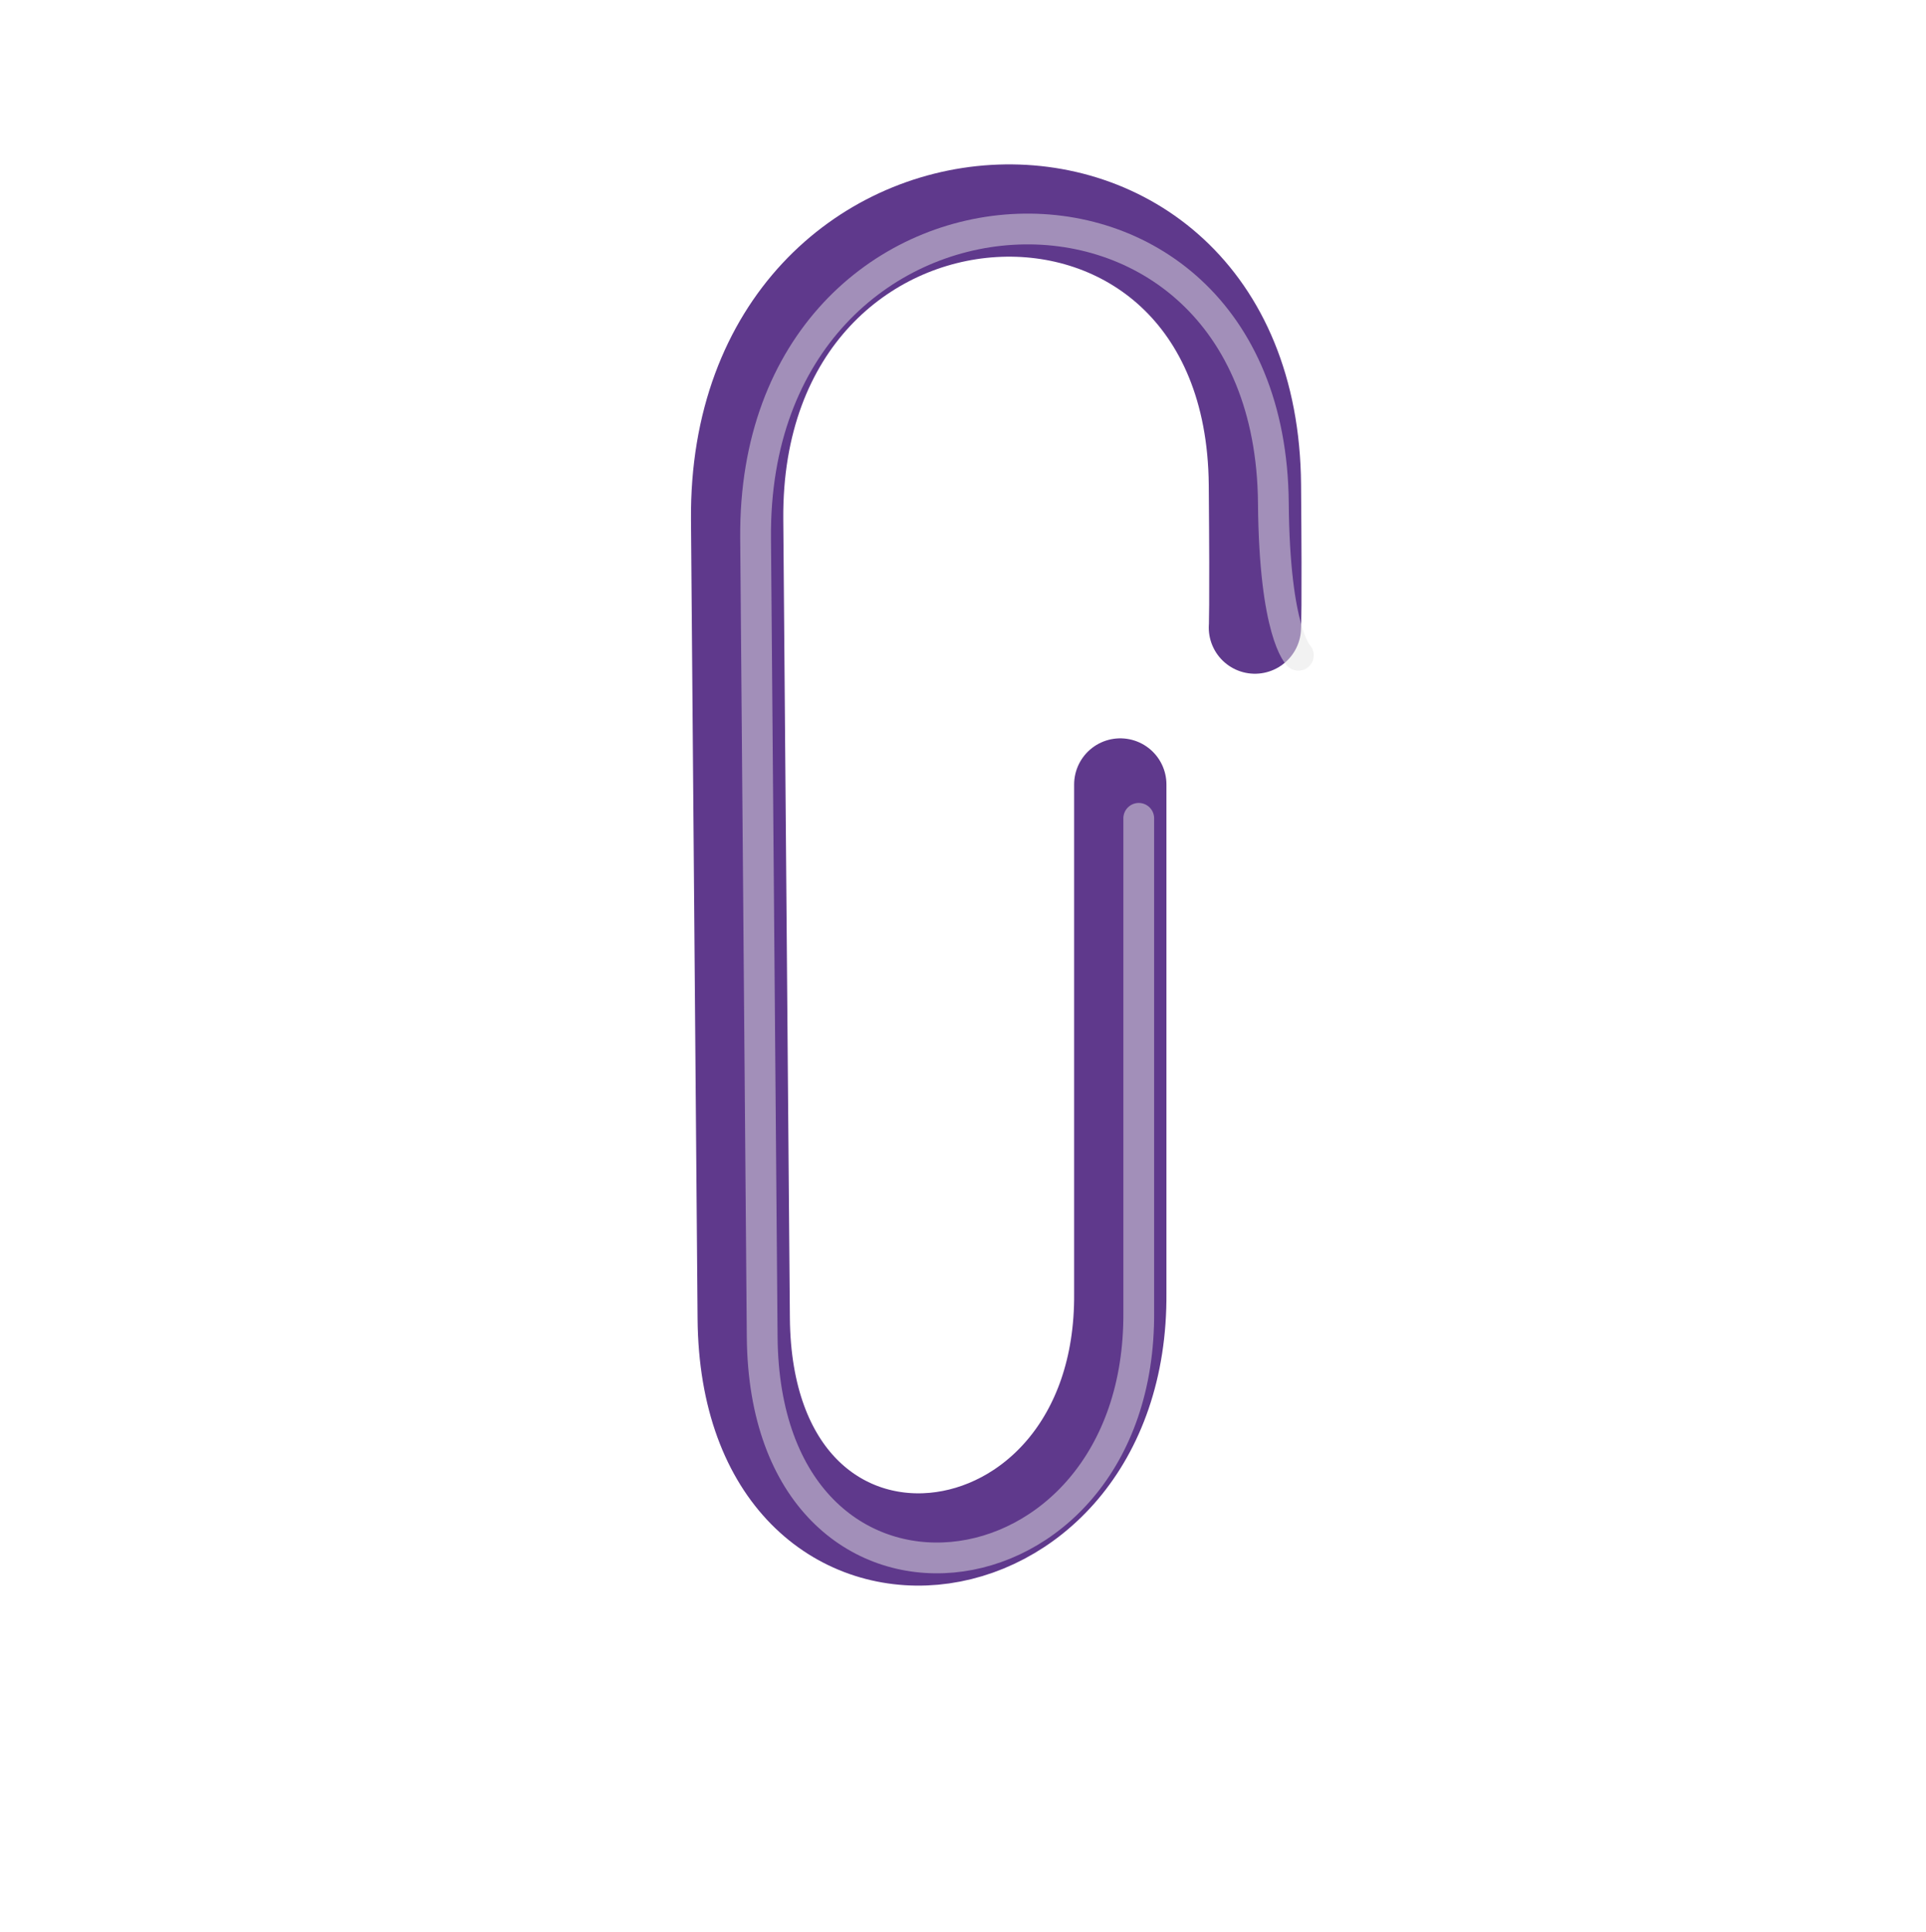 <?xml version="1.0" encoding="UTF-8"?> <svg xmlns="http://www.w3.org/2000/svg" width="313" height="314" viewBox="0 0 313 314" fill="none"><g clip-path="url(#clip0_129_145)"><g clip-path="url(#clip1_129_145)"><path d="M182.061 127.5L182.061 210.165C182.466 259.196 121.292 266.237 120.866 214.27C120.724 197.016 119.794 84.434 119.794 84.434C119.268 20.757 203.423 16.285 203.94 78.79C204.117 99.871 203.94 102 203.94 102" stroke="#5F398C" stroke-width="15" stroke-linecap="round" stroke-linejoin="round"></path></g><path opacity="0.5" d="M185.061 133L185.061 173.083L185.061 213.165C185.466 262.196 124.292 269.237 123.866 217.27C123.724 200.016 122.794 87.434 122.794 87.434C122.268 23.757 206.423 19.285 206.94 81.79C207.117 102.871 211 106.5 211 106.5" stroke="#E6E6E6" stroke-width="5" stroke-linecap="round" stroke-linejoin="round"></path></g><defs><clipPath id="clip0_129_145"><rect width="228" height="215" fill="white" transform="translate(0 167.166) rotate(-47.154)"></rect></clipPath><clipPath id="clip1_129_145"><rect width="221.143" height="214.127" fill="white" transform="translate(8.311 150.263) rotate(-47.154)"></rect></clipPath></defs></svg> 